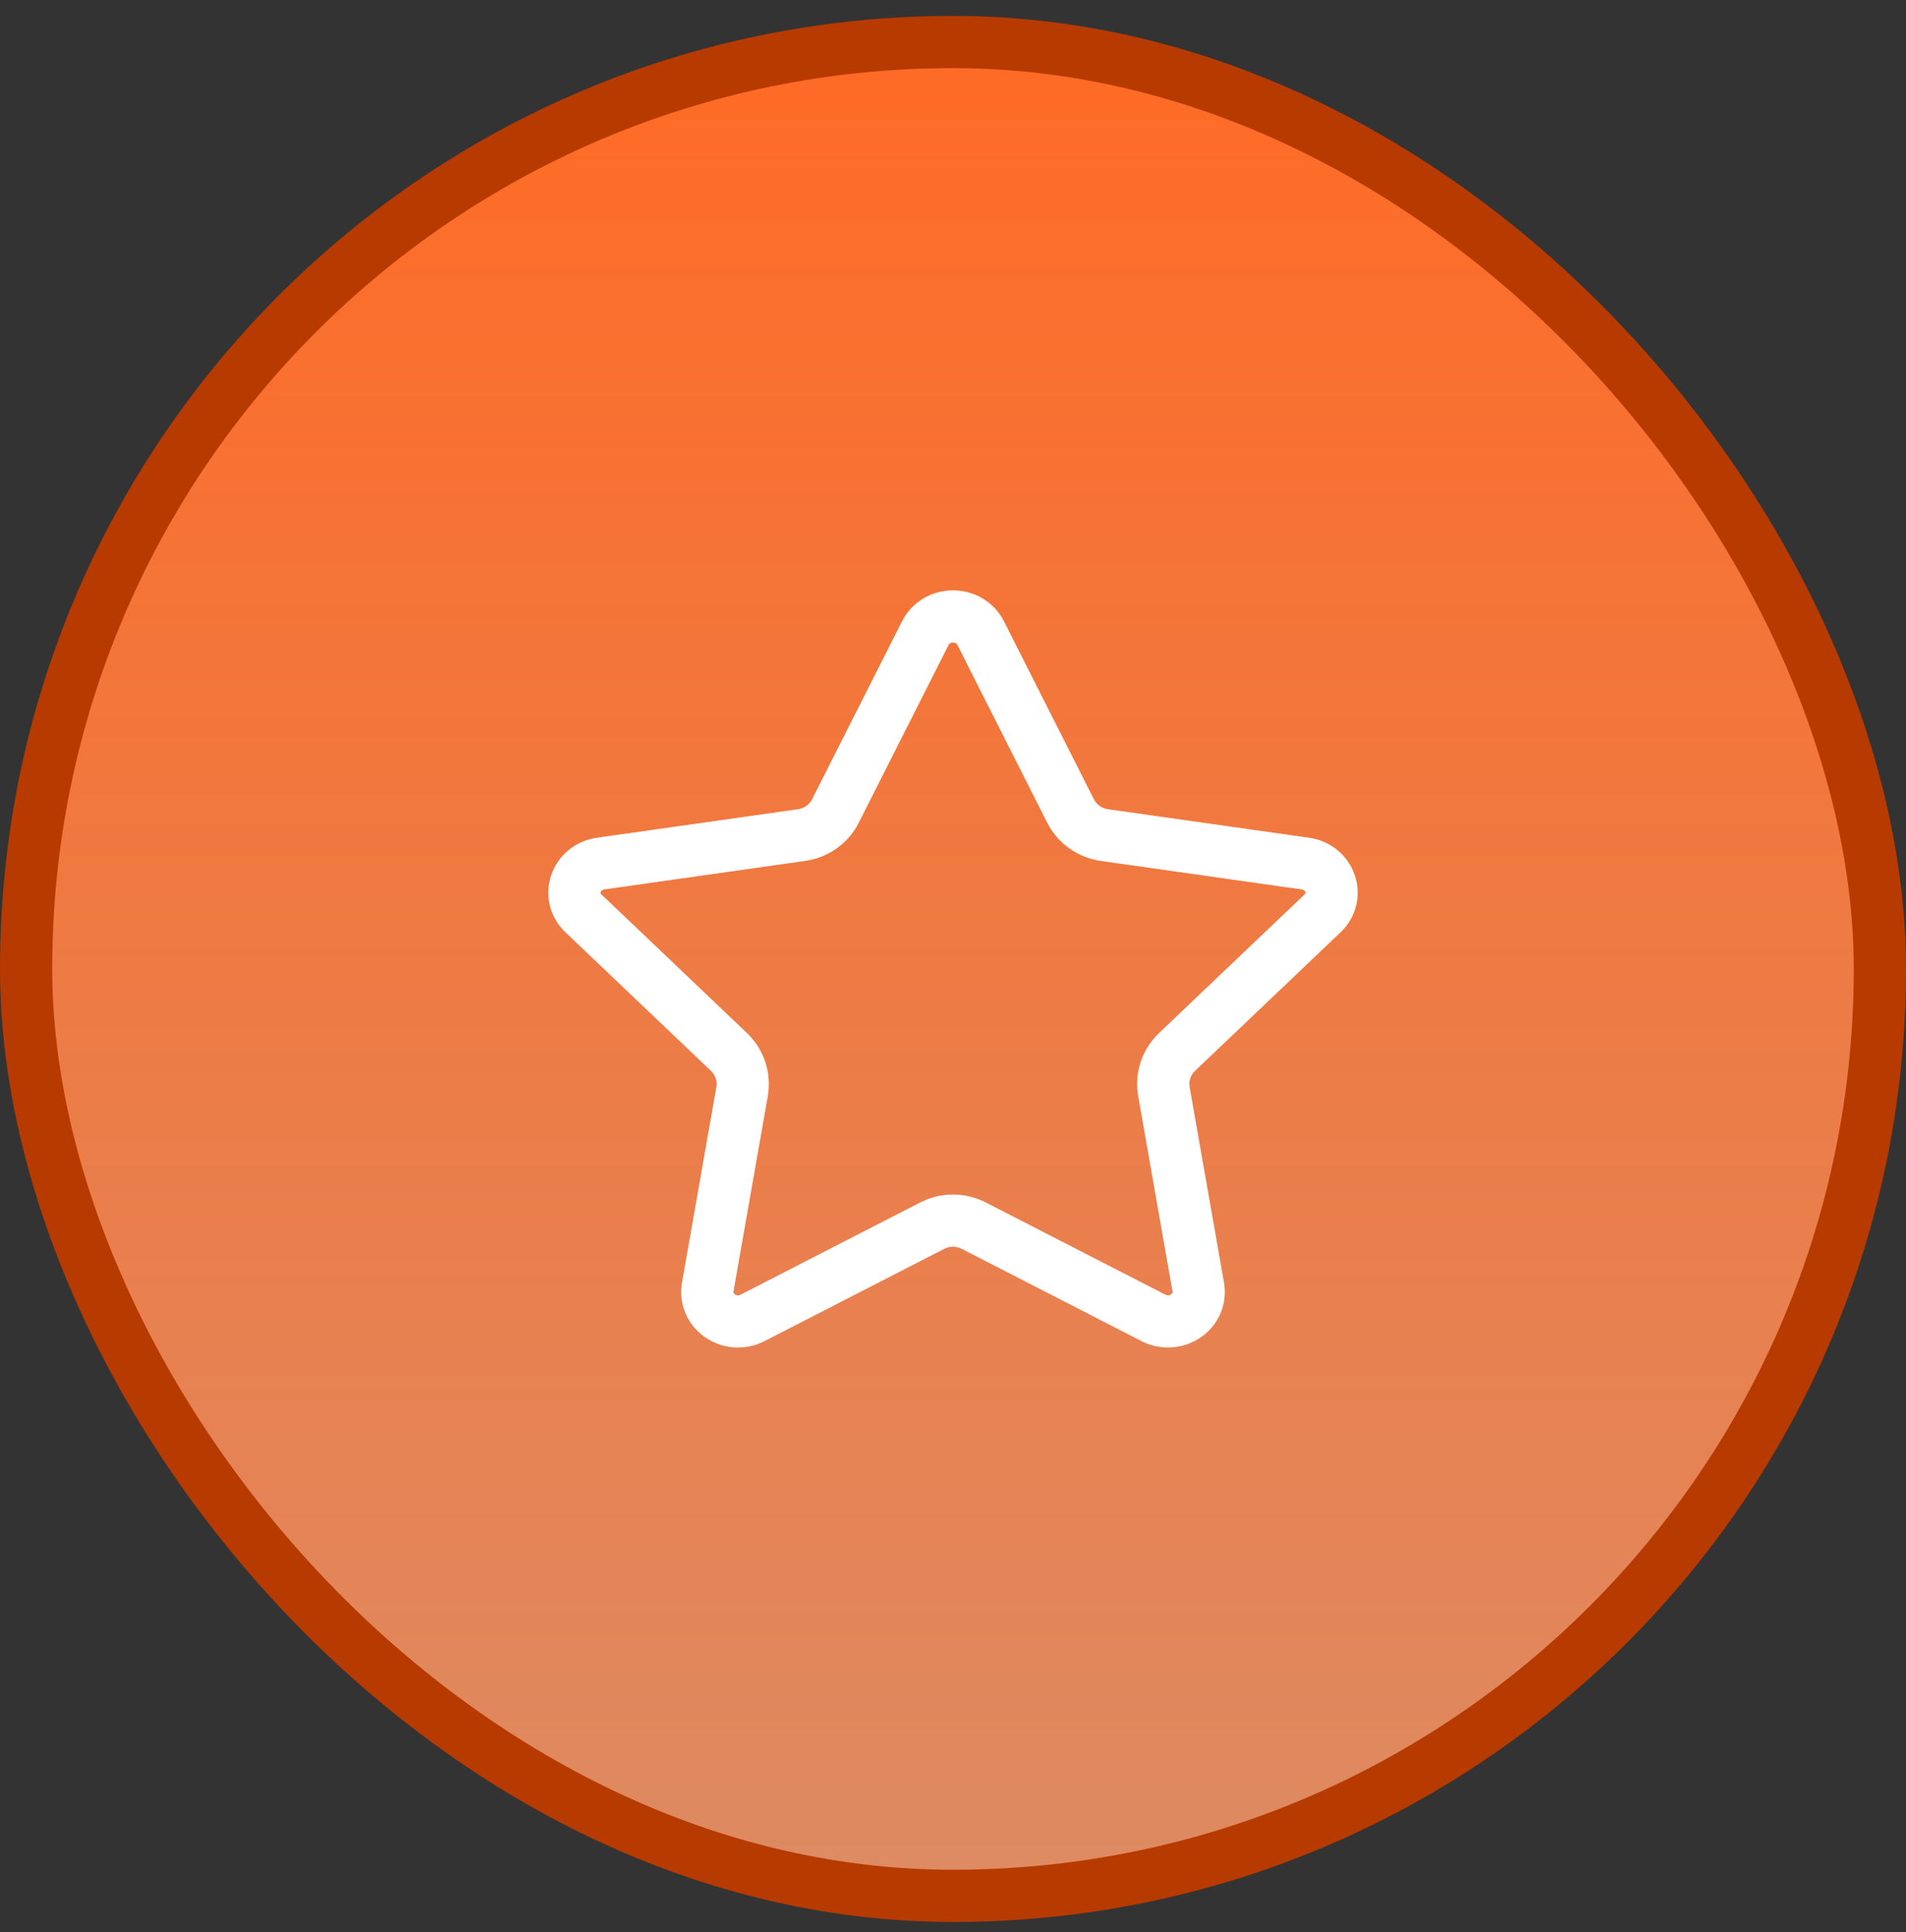 <svg xmlns="http://www.w3.org/2000/svg" width="73" height="74" viewBox="0 0 73 74" fill="none"><rect x="0" y="0" width="73" height="74" fill="#333333" stroke="none"/><rect x="1" y="1.609" width="71" height="71" rx="35.5" fill="url(#paint0_linear_3_178)"></rect><rect x="1" y="1.609" width="71" height="71" rx="35.5" stroke="#B73A00" stroke-width="2"></rect><path d="M36.5 23.609C36.966 23.609 37.364 23.859 37.559 24.245L41 31.055V31.056C41.256 31.563 41.746 31.904 42.299 31.982L49.995 33.074C50.455 33.14 50.809 33.441 50.943 33.847C51.077 34.249 50.972 34.679 50.651 34.984L45.083 40.286C44.724 40.627 44.531 41.106 44.555 41.599L44.579 41.81L45.894 49.296C45.966 49.711 45.8 50.126 45.434 50.386C45.11 50.615 44.704 50.67 44.334 50.54L44.178 50.474L37.294 46.94L37.103 46.855C36.714 46.712 36.285 46.712 35.897 46.855L35.706 46.94L28.822 50.474C28.644 50.565 28.453 50.609 28.265 50.609C28.02 50.609 27.777 50.535 27.566 50.386C27.2 50.126 27.034 49.711 27.106 49.296L28.421 41.81C28.52 41.246 28.327 40.676 27.917 40.286L22.349 34.984C22.028 34.679 21.923 34.249 22.057 33.847C22.192 33.441 22.545 33.14 23.005 33.074L30.701 31.982C31.254 31.904 31.744 31.563 32 31.056L31.999 31.055L35.441 24.245C35.636 23.859 36.034 23.609 36.5 23.609Z" stroke="white" stroke-width="2"></path><defs><linearGradient id="paint0_linear_3_178" x1="36.5" y1="0.609" x2="36.5" y2="73.609" gradientUnits="userSpaceOnUse"><stop stop-color="#FF6A24"></stop><stop offset="1" stop-color="#DD8B64"></stop></linearGradient></defs></svg>